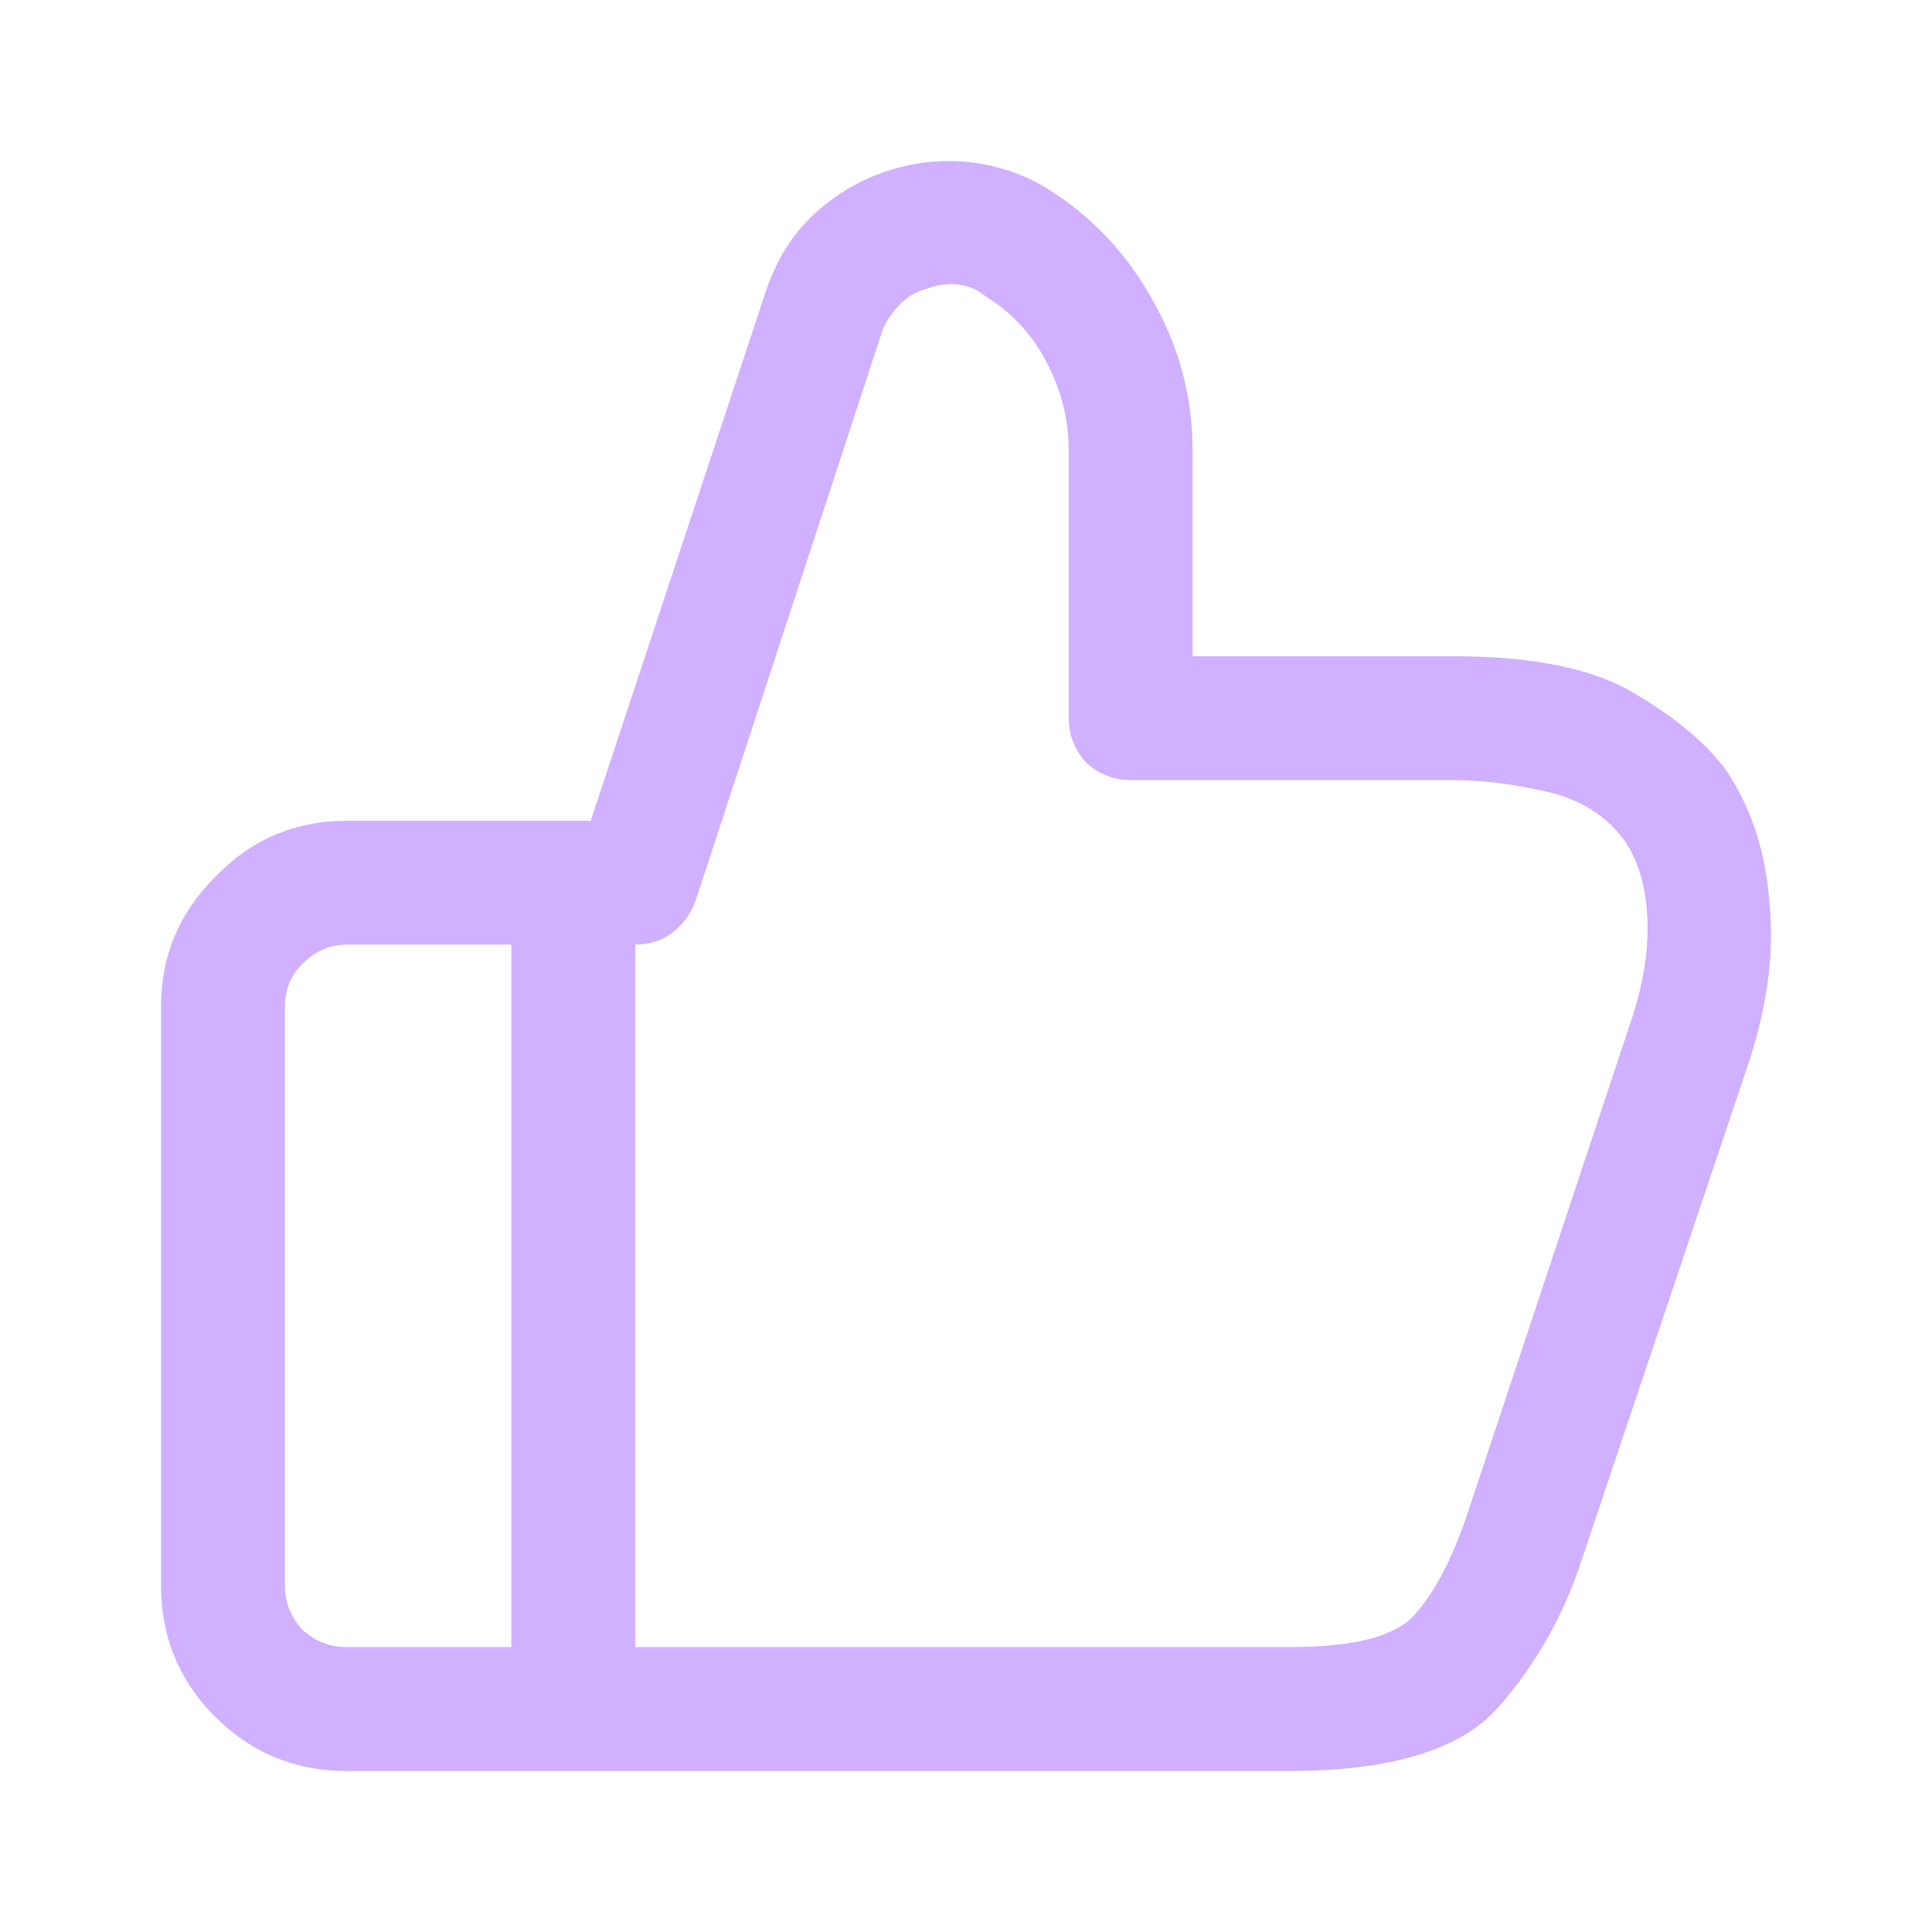 <svg width="24" height="24" viewBox="0 0 24 24" fill="none" xmlns="http://www.w3.org/2000/svg">
<path d="M21.427 9.547C21.747 10.011 21.932 10.564 21.98 11.205C22.044 11.831 21.956 12.504 21.715 13.225L19.648 19.38C19.423 20.069 19.079 20.678 18.614 21.207C18.149 21.735 17.283 22 16.017 22H4.308C3.667 22 3.122 21.776 2.673 21.327C2.224 20.878 2 20.333 2 19.692V12.504C2 11.879 2.224 11.342 2.673 10.893C3.122 10.428 3.667 10.196 4.308 10.196H7.338L9.525 3.584C9.654 3.216 9.846 2.911 10.102 2.671C10.375 2.414 10.688 2.23 11.04 2.118C11.393 2.006 11.745 1.974 12.098 2.022C12.467 2.07 12.803 2.198 13.108 2.406C13.637 2.759 14.054 3.224 14.358 3.801C14.663 4.362 14.815 4.963 14.815 5.604V8.152H18.061C19.038 8.152 19.784 8.304 20.297 8.609C20.81 8.913 21.186 9.226 21.427 9.547ZM3.539 19.692C3.539 19.9 3.611 20.085 3.755 20.245C3.915 20.389 4.1 20.461 4.308 20.461H6.352V11.734H4.308C4.1 11.734 3.915 11.815 3.755 11.975C3.611 12.119 3.539 12.295 3.539 12.504V19.692ZM20.249 12.72C20.409 12.255 20.481 11.822 20.465 11.422C20.449 11.021 20.353 10.693 20.177 10.436C19.952 10.132 19.632 9.931 19.215 9.835C18.798 9.739 18.413 9.691 18.061 9.691H14.046C13.837 9.691 13.653 9.619 13.493 9.474C13.348 9.314 13.276 9.13 13.276 8.921V5.604C13.276 5.219 13.188 4.859 13.012 4.522C12.835 4.169 12.579 3.889 12.242 3.68C12.146 3.6 12.034 3.552 11.906 3.536C11.777 3.52 11.649 3.536 11.521 3.584C11.393 3.616 11.281 3.68 11.184 3.777C11.088 3.873 11.016 3.977 10.968 4.089L8.636 11.205C8.572 11.366 8.476 11.494 8.347 11.59C8.219 11.686 8.067 11.734 7.891 11.734V20.461H16.017C16.802 20.461 17.315 20.333 17.556 20.077C17.796 19.82 18.013 19.42 18.205 18.875L20.249 12.72Z" fill="#D0B0FF"/>
</svg>
